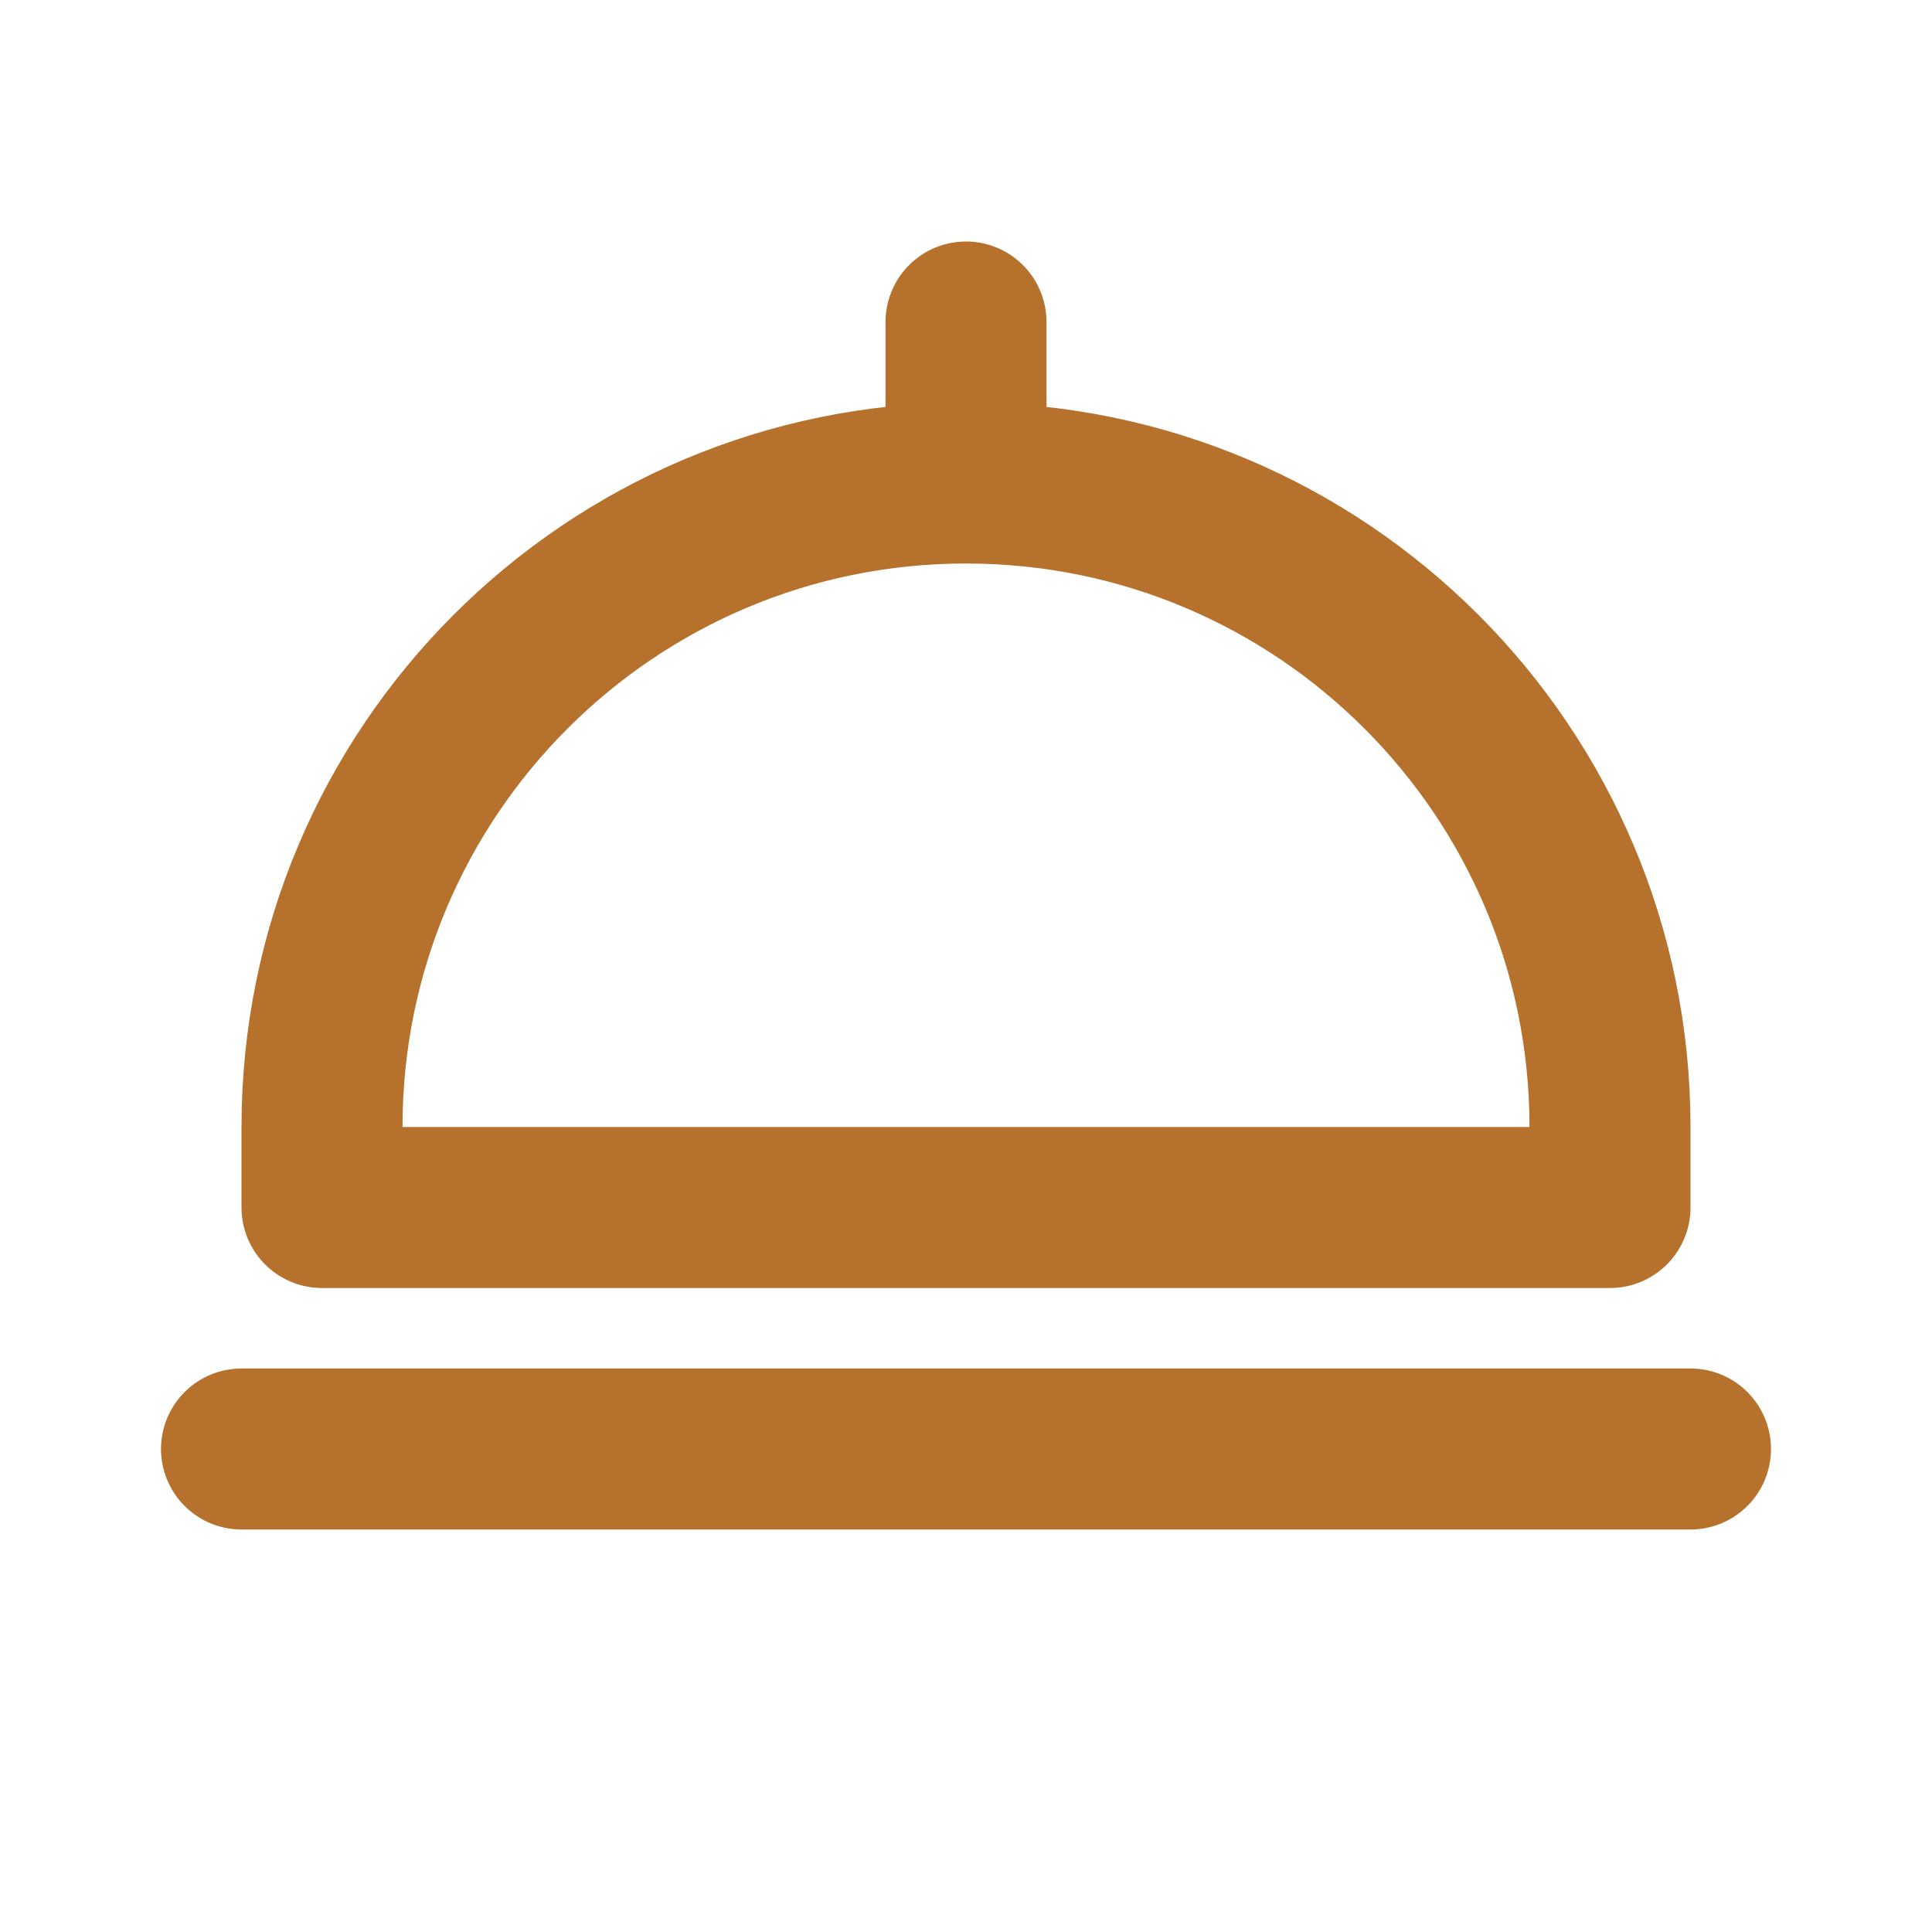 <svg width="24" height="24" viewBox="0 0 24 24" fill="none" xmlns="http://www.w3.org/2000/svg">
   <path d="M3 18H21M12 6V4M12 6C16.418 6 20 9.582 20 14V15H4V14C4 9.582 7.582 6 12 6Z" stroke="#B6712C" stroke-width="2" stroke-linecap="round" stroke-linejoin="round"/>
</svg>
